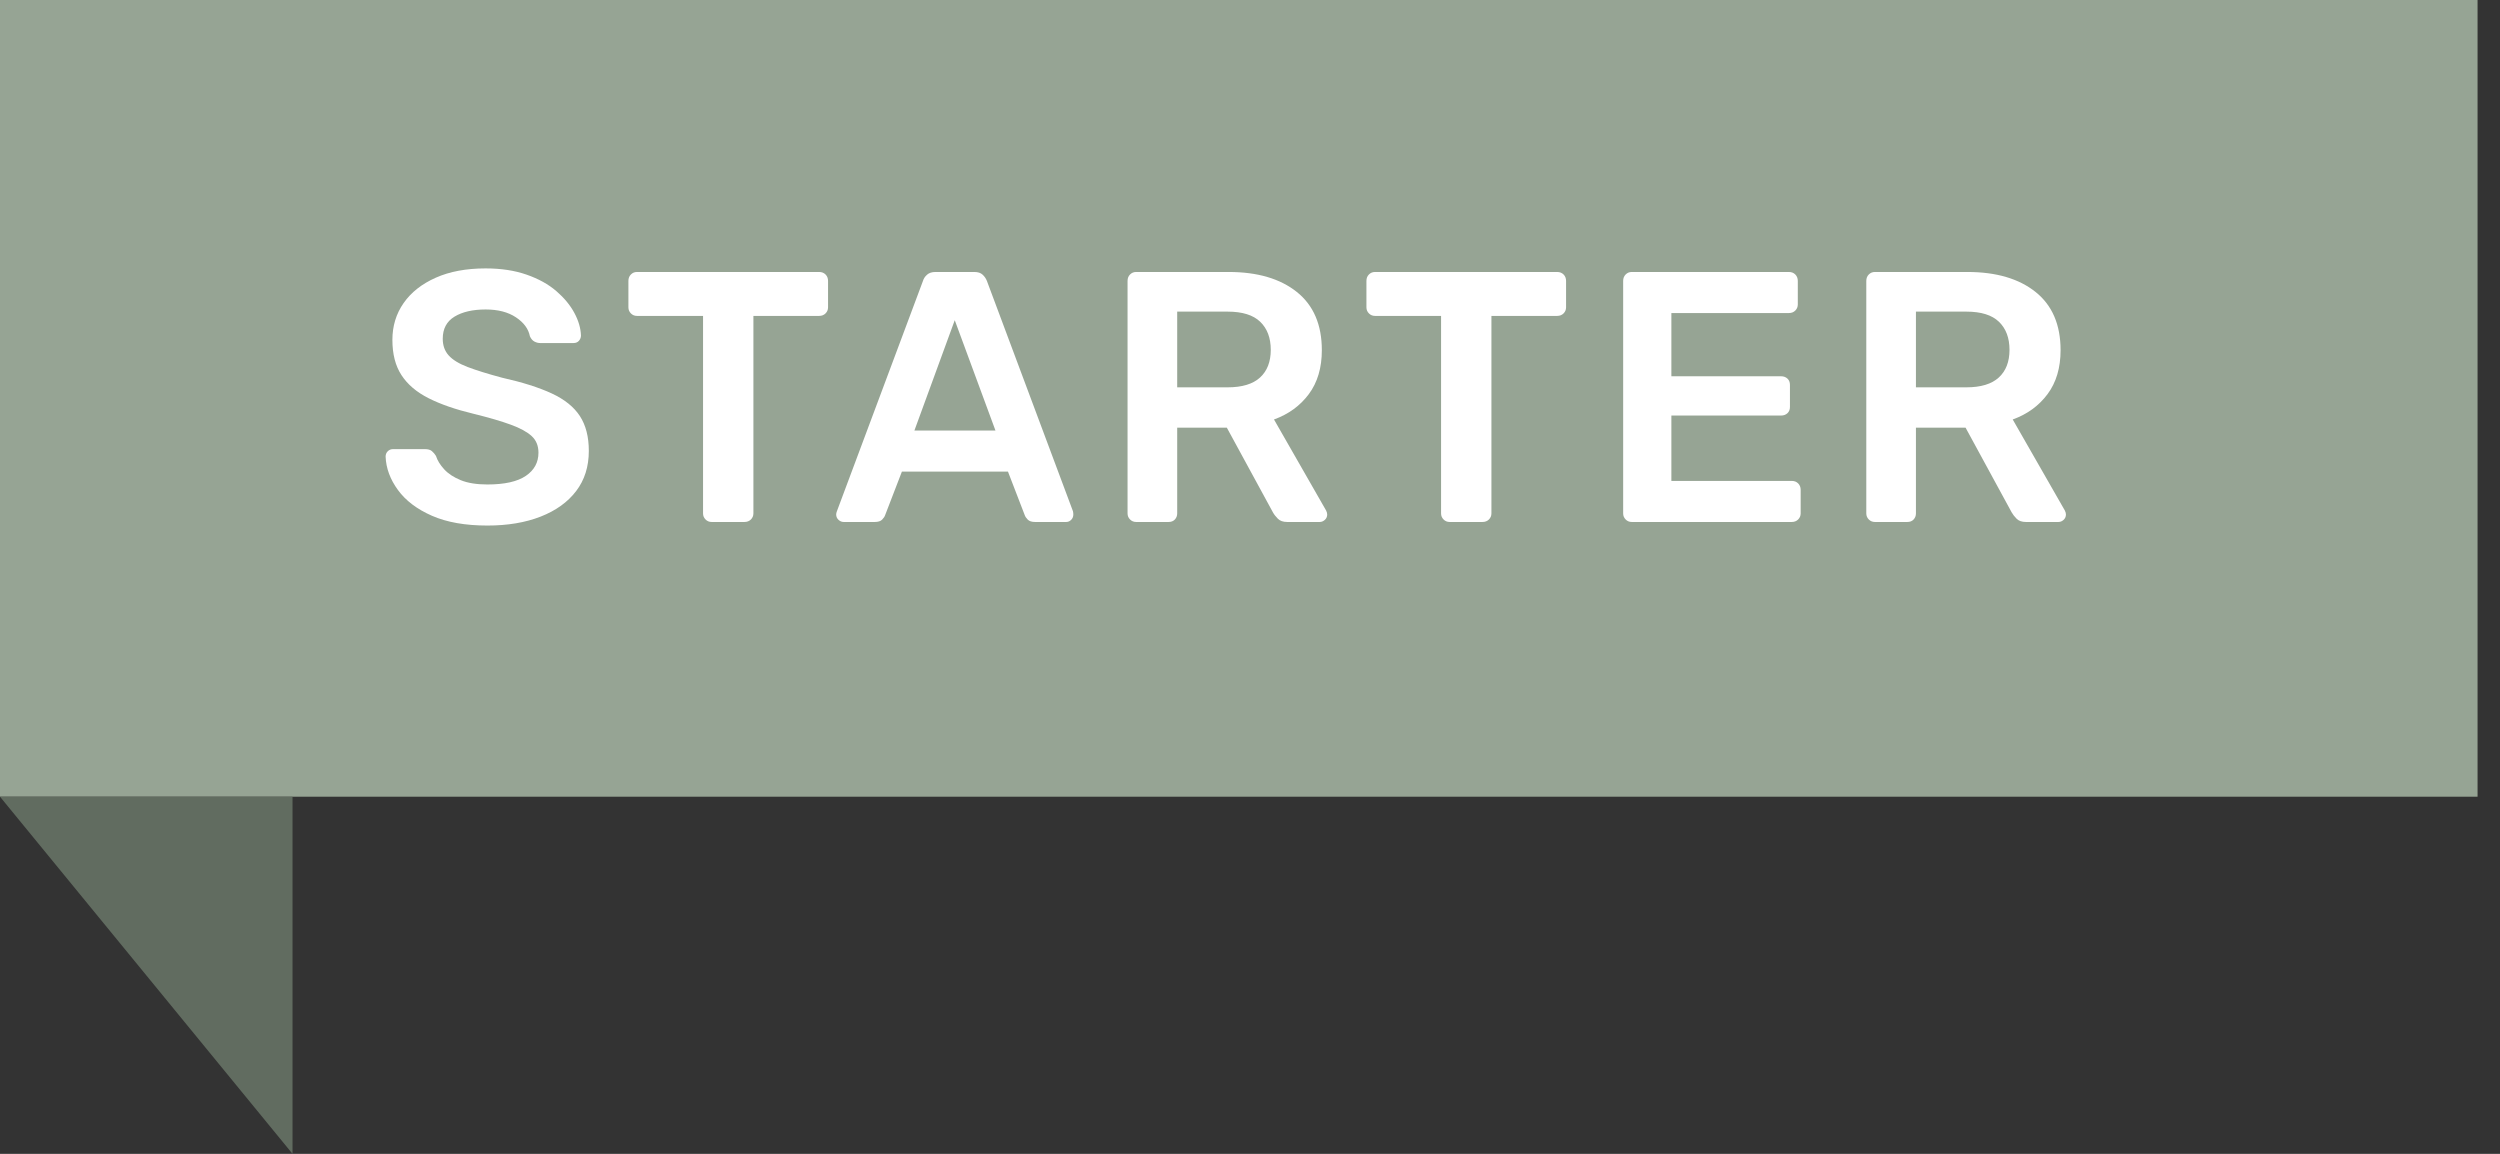 <?xml version="1.0" encoding="UTF-8"?>
<svg width="91px" height="42px" viewBox="0 0 91 42" version="1.1" xmlns="http://www.w3.org/2000/svg" xmlns:xlink="http://www.w3.org/1999/xlink">
    <rect x="0" y="0" width="91" height="42" fill="#333333" stroke="none"/>
    <title>Group 9 Copy</title>
    <g id="Page-1" stroke="none" stroke-width="1" fill="none" fill-rule="evenodd">
        <g id="Artboard" transform="translate(-177, -353)">
            <g id="Group-9-Copy" transform="translate(177, 353)">
                <g id="Group">
                    <polygon id="Path-2" fill="#96A494" points="0 -4.02455846e-16 0 29 90.183 29 90.183 0"></polygon>
                    <polygon id="Path-3" fill="#616C60" points="0 29 10.648 42 10.648 29"></polygon>
                </g>
                <g id="STARTER" transform="translate(14.036, 9.77)" fill="#FFFFFF" fill-rule="nonzero">
                    <path d="M3.705,9.36 C2.899,9.36 2.225,9.241 1.683,9.002 C1.142,8.764 0.73,8.452 0.449,8.066 C0.167,7.681 0.017,7.276 0,6.851 C0,6.773 0.026,6.708 0.078,6.656 C0.13,6.604 0.195,6.578 0.273,6.578 L1.43,6.578 C1.543,6.578 1.627,6.602 1.683,6.649 C1.74,6.697 1.79,6.756 1.833,6.825 C1.885,6.99 1.985,7.152 2.132,7.312 C2.279,7.473 2.481,7.605 2.736,7.709 C2.992,7.813 3.315,7.865 3.705,7.865 C4.329,7.865 4.795,7.761 5.103,7.553 C5.41,7.345 5.564,7.063 5.564,6.708 C5.564,6.457 5.482,6.255 5.317,6.104 C5.152,5.952 4.899,5.813 4.556,5.688 C4.214,5.562 3.761,5.43 3.198,5.291 C2.548,5.135 2.004,4.947 1.567,4.726 C1.129,4.505 0.799,4.225 0.579,3.887 C0.357,3.549 0.247,3.12 0.247,2.6 C0.247,2.097 0.384,1.651 0.656,1.261 C0.929,0.871 1.319,0.563 1.827,0.338 C2.333,0.113 2.938,0 3.64,0 C4.203,0 4.702,0.076 5.135,0.228 C5.568,0.379 5.928,0.579 6.214,0.826 C6.5,1.073 6.719,1.337 6.87,1.619 C7.022,1.9 7.102,2.175 7.111,2.444 C7.111,2.513 7.087,2.576 7.04,2.632 C6.992,2.689 6.925,2.717 6.838,2.717 L5.629,2.717 C5.56,2.717 5.49,2.7 5.421,2.665 C5.352,2.63 5.295,2.565 5.252,2.47 C5.2,2.201 5.031,1.972 4.745,1.781 C4.459,1.59 4.091,1.495 3.64,1.495 C3.172,1.495 2.795,1.582 2.509,1.755 C2.223,1.928 2.08,2.197 2.08,2.561 C2.08,2.804 2.151,3.005 2.295,3.166 C2.438,3.326 2.667,3.467 2.983,3.588 C3.3,3.709 3.718,3.839 4.238,3.978 C4.975,4.143 5.577,4.333 6.045,4.55 C6.513,4.767 6.855,5.042 7.072,5.375 C7.289,5.709 7.397,6.132 7.397,6.643 C7.397,7.215 7.243,7.702 6.936,8.105 C6.628,8.508 6.197,8.818 5.642,9.035 C5.087,9.252 4.442,9.36 3.705,9.36 Z" id="Path"></path>
                    <path d="M11.867,9.23 C11.78,9.23 11.706,9.2 11.646,9.139 C11.585,9.078 11.555,9.005 11.555,8.918 L11.555,1.729 L9.15,1.729 C9.063,1.729 8.989,1.699 8.929,1.638 C8.868,1.577 8.838,1.504 8.838,1.417 L8.838,0.455 C8.838,0.36 8.868,0.282 8.929,0.221 C8.989,0.16 9.063,0.13 9.15,0.13 L15.78,0.13 C15.875,0.13 15.953,0.16 16.014,0.221 C16.074,0.282 16.105,0.36 16.105,0.455 L16.105,1.417 C16.105,1.504 16.074,1.577 16.014,1.638 C15.953,1.699 15.875,1.729 15.78,1.729 L13.388,1.729 L13.388,8.918 C13.388,9.005 13.357,9.078 13.297,9.139 C13.236,9.2 13.158,9.23 13.063,9.23 L11.867,9.23 Z" id="Path"></path>
                    <path d="M16.674,9.23 C16.605,9.23 16.542,9.204 16.486,9.152 C16.43,9.1 16.401,9.035 16.401,8.957 C16.401,8.922 16.41,8.883 16.427,8.84 L19.56,0.455 C19.586,0.368 19.636,0.292 19.71,0.228 C19.784,0.163 19.885,0.13 20.015,0.13 L21.432,0.13 C21.562,0.13 21.662,0.163 21.731,0.228 C21.801,0.292 21.853,0.368 21.887,0.455 L25.02,8.84 C25.029,8.883 25.033,8.922 25.033,8.957 C25.033,9.035 25.007,9.1 24.955,9.152 C24.903,9.204 24.843,9.23 24.773,9.23 L23.642,9.23 C23.521,9.23 23.432,9.202 23.376,9.146 C23.32,9.089 23.283,9.035 23.265,8.983 L22.654,7.397 L18.793,7.397 L18.182,8.983 C18.165,9.035 18.128,9.089 18.072,9.146 C18.016,9.202 17.927,9.23 17.805,9.23 L16.674,9.23 Z M19.248,5.902 L22.199,5.902 L20.717,1.885 L19.248,5.902 Z" id="Shape"></path>
                    <path d="M27.319,9.23 C27.232,9.23 27.159,9.2 27.098,9.139 C27.037,9.078 27.007,9.005 27.007,8.918 L27.007,0.455 C27.007,0.36 27.037,0.282 27.098,0.221 C27.159,0.16 27.232,0.13 27.319,0.13 L30.686,0.13 C31.735,0.13 32.562,0.373 33.169,0.858 C33.776,1.343 34.079,2.05 34.079,2.977 C34.079,3.618 33.921,4.151 33.605,4.576 C33.288,5.001 32.866,5.308 32.337,5.499 L34.235,8.814 C34.261,8.866 34.274,8.914 34.274,8.957 C34.274,9.035 34.246,9.1 34.19,9.152 C34.133,9.204 34.07,9.23 34.001,9.23 L32.818,9.23 C32.671,9.23 32.558,9.191 32.48,9.113 C32.402,9.035 32.341,8.957 32.298,8.879 L30.621,5.798 L28.814,5.798 L28.814,8.918 C28.814,9.005 28.786,9.078 28.73,9.139 C28.673,9.2 28.597,9.23 28.502,9.23 L27.319,9.23 Z M28.814,4.329 L30.647,4.329 C31.176,4.329 31.57,4.21 31.83,3.971 C32.09,3.733 32.22,3.397 32.22,2.964 C32.22,2.531 32.092,2.191 31.837,1.944 C31.581,1.696 31.184,1.573 30.647,1.573 L28.814,1.573 L28.814,4.329 Z" id="Shape"></path>
                    <path d="M38.731,9.23 C38.644,9.23 38.57,9.2 38.51,9.139 C38.449,9.078 38.419,9.005 38.419,8.918 L38.419,1.729 L36.014,1.729 C35.927,1.729 35.853,1.699 35.793,1.638 C35.732,1.577 35.702,1.504 35.702,1.417 L35.702,0.455 C35.702,0.36 35.732,0.282 35.793,0.221 C35.853,0.16 35.927,0.13 36.014,0.13 L42.644,0.13 C42.739,0.13 42.817,0.16 42.878,0.221 C42.938,0.282 42.969,0.36 42.969,0.455 L42.969,1.417 C42.969,1.504 42.938,1.577 42.878,1.638 C42.817,1.699 42.739,1.729 42.644,1.729 L40.252,1.729 L40.252,8.918 C40.252,9.005 40.221,9.078 40.161,9.139 C40.1,9.2 40.022,9.23 39.927,9.23 L38.731,9.23 Z" id="Path"></path>
                    <path d="M45.359,9.23 C45.272,9.23 45.198,9.2 45.138,9.139 C45.077,9.078 45.047,9.005 45.047,8.918 L45.047,0.455 C45.047,0.36 45.077,0.282 45.138,0.221 C45.198,0.16 45.272,0.13 45.359,0.13 L51.079,0.13 C51.174,0.13 51.252,0.16 51.313,0.221 C51.373,0.282 51.404,0.36 51.404,0.455 L51.404,1.313 C51.404,1.4 51.373,1.473 51.313,1.534 C51.252,1.595 51.174,1.625 51.079,1.625 L46.802,1.625 L46.802,3.926 L50.793,3.926 C50.888,3.926 50.966,3.954 51.027,4.011 C51.087,4.067 51.118,4.143 51.118,4.238 L51.118,5.044 C51.118,5.139 51.087,5.215 51.027,5.271 C50.966,5.328 50.888,5.356 50.793,5.356 L46.802,5.356 L46.802,7.735 L51.183,7.735 C51.278,7.735 51.356,7.765 51.417,7.826 C51.477,7.887 51.508,7.965 51.508,8.06 L51.508,8.918 C51.508,9.005 51.477,9.078 51.417,9.139 C51.356,9.2 51.278,9.23 51.183,9.23 L45.359,9.23 Z" id="Path"></path>
                    <path d="M54.209,9.23 C54.123,9.23 54.049,9.2 53.988,9.139 C53.928,9.078 53.897,9.005 53.897,8.918 L53.897,0.455 C53.897,0.36 53.928,0.282 53.988,0.221 C54.049,0.16 54.123,0.13 54.209,0.13 L57.576,0.13 C58.625,0.13 59.453,0.373 60.059,0.858 C60.666,1.343 60.969,2.05 60.969,2.977 C60.969,3.618 60.811,4.151 60.495,4.576 C60.178,5.001 59.756,5.308 59.227,5.499 L61.125,8.814 C61.151,8.866 61.164,8.914 61.164,8.957 C61.164,9.035 61.136,9.1 61.08,9.152 C61.023,9.204 60.961,9.23 60.891,9.23 L59.708,9.23 C59.561,9.23 59.448,9.191 59.37,9.113 C59.292,9.035 59.232,8.957 59.188,8.879 L57.511,5.798 L55.704,5.798 L55.704,8.918 C55.704,9.005 55.676,9.078 55.62,9.139 C55.563,9.2 55.488,9.23 55.392,9.23 L54.209,9.23 Z M55.704,4.329 L57.537,4.329 C58.066,4.329 58.46,4.21 58.72,3.971 C58.98,3.733 59.11,3.397 59.11,2.964 C59.11,2.531 58.982,2.191 58.727,1.944 C58.471,1.696 58.075,1.573 57.537,1.573 L55.704,1.573 L55.704,4.329 Z" id="Shape"></path>
                </g>
            </g>
        </g>
    </g>
</svg>